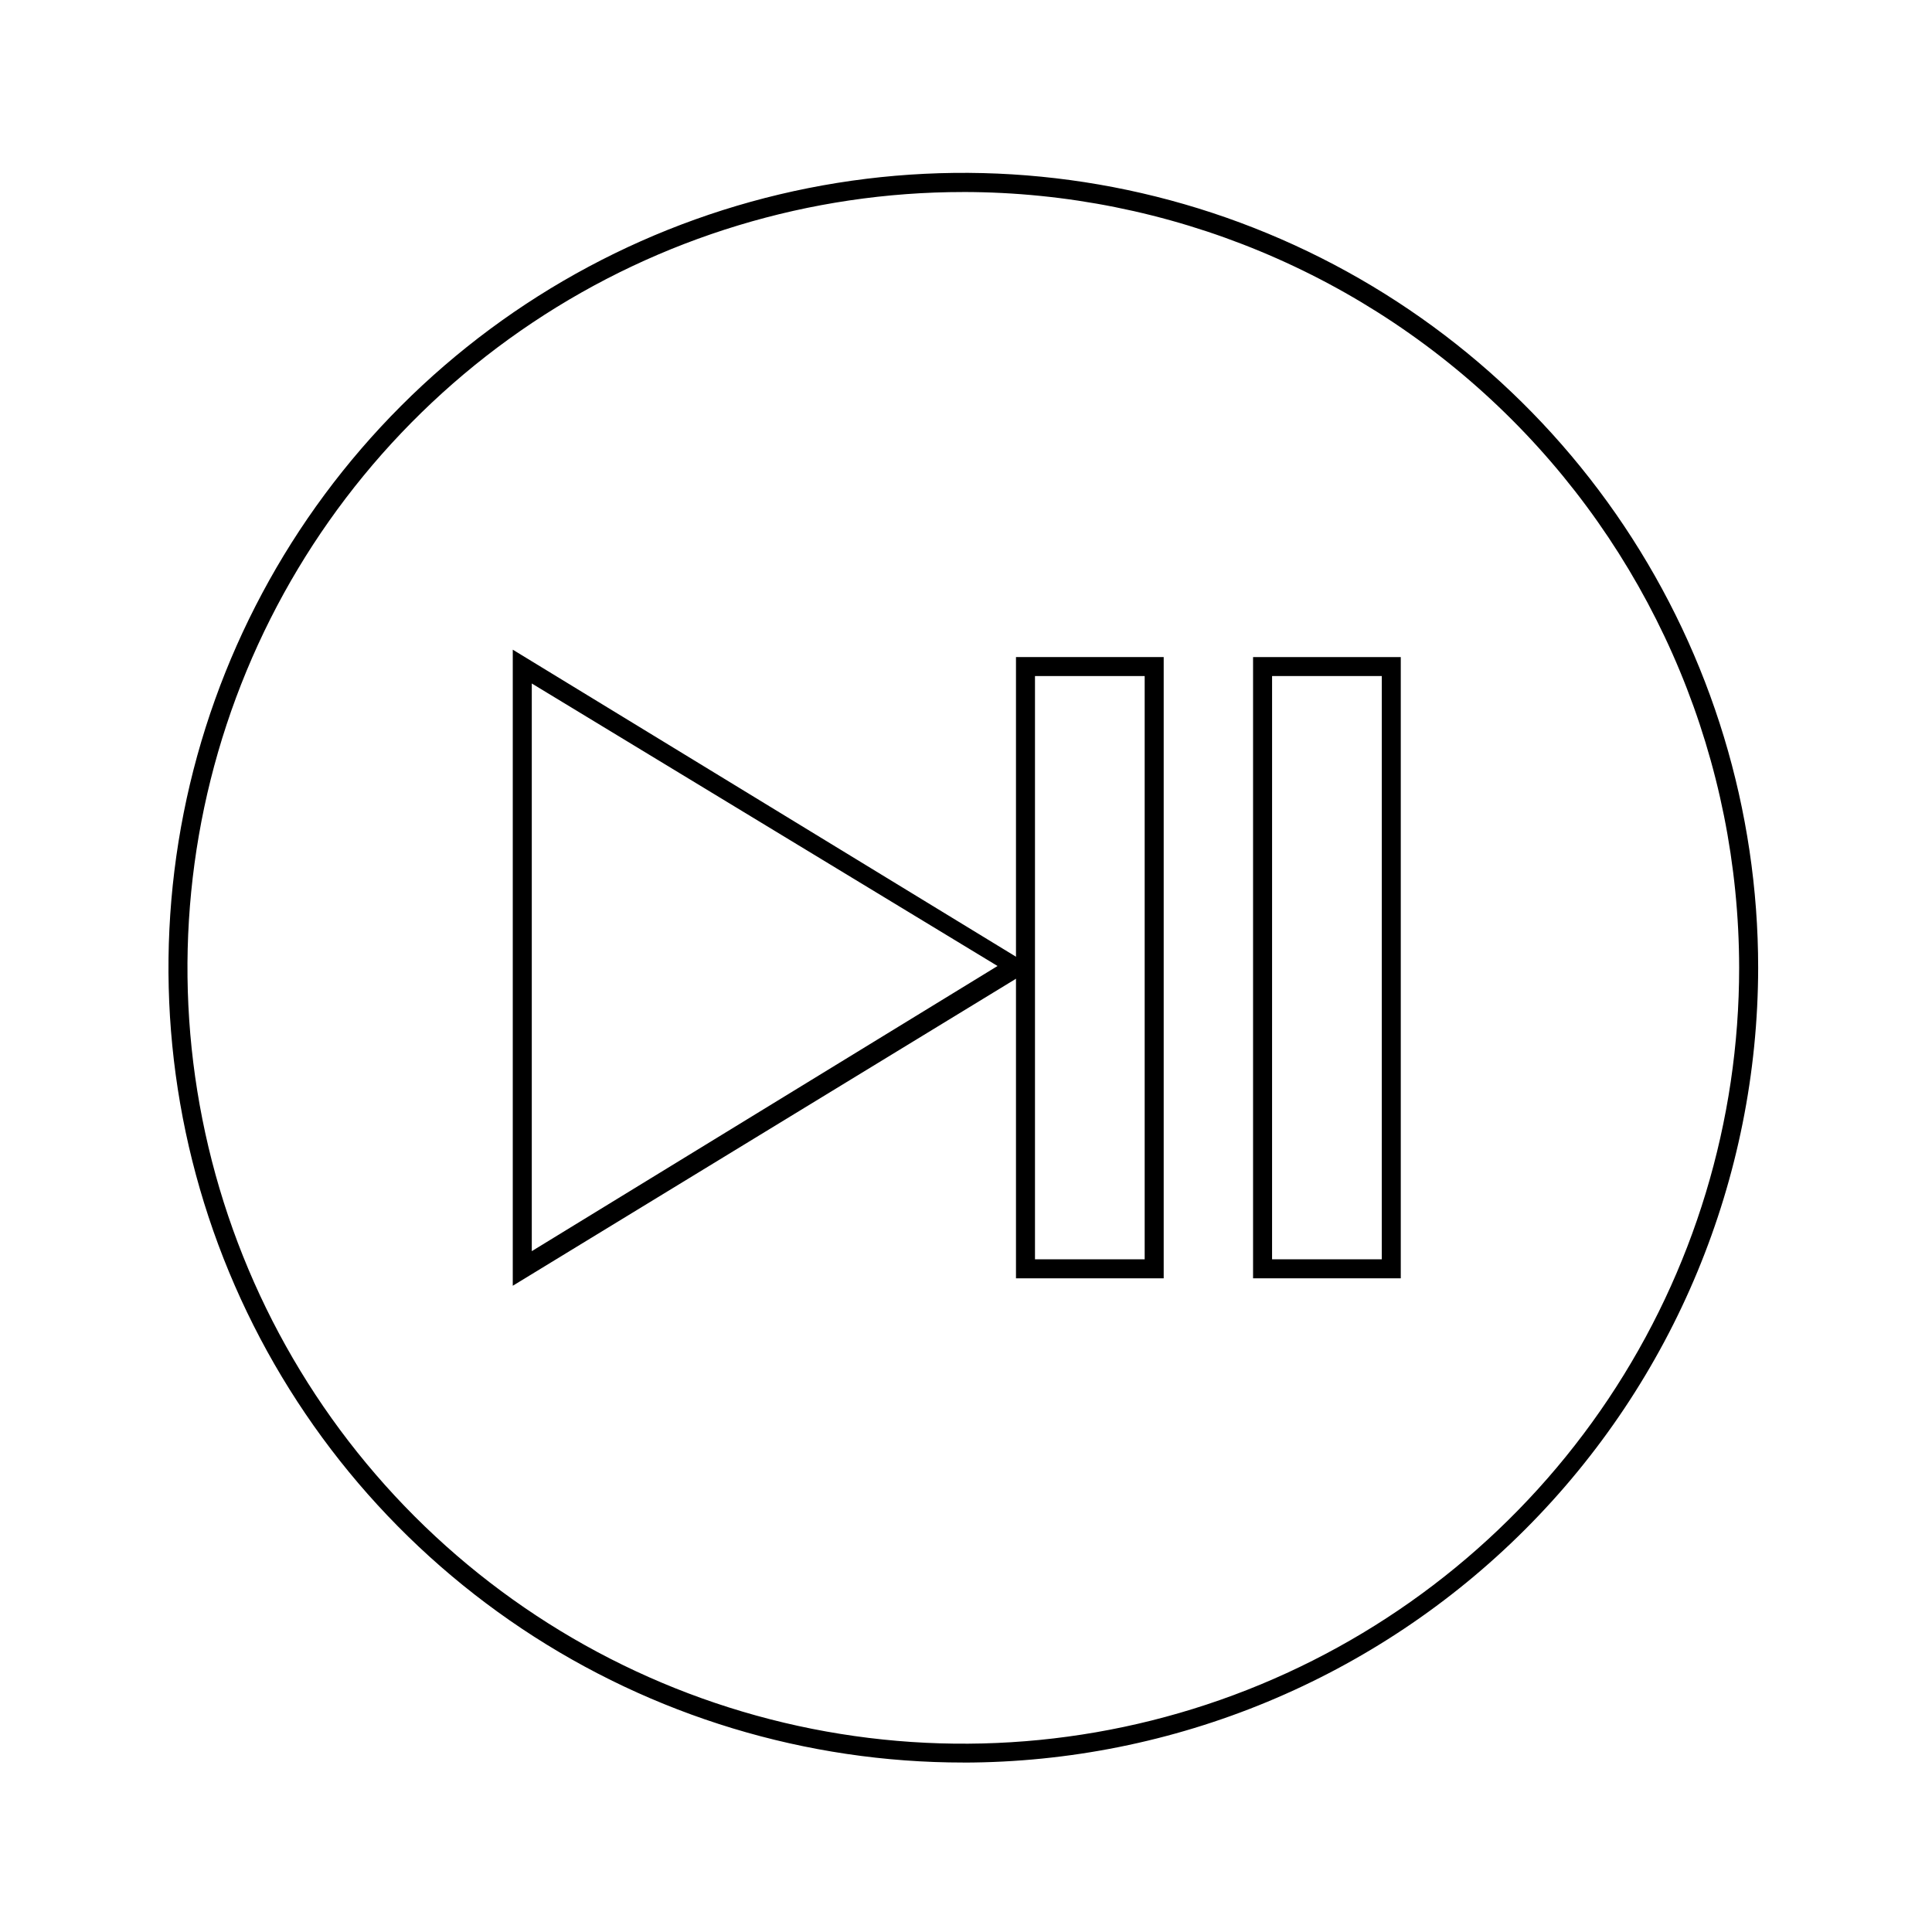 <?xml version="1.0" encoding="UTF-8"?>
<!-- Uploaded to: ICON Repo, www.svgrepo.com, Generator: ICON Repo Mixer Tools -->
<svg fill="#000000" width="800px" height="800px" version="1.1" viewBox="144 144 512 512" xmlns="http://www.w3.org/2000/svg">
 <g>
  <path d="m399.34 611.09c-41.664 0.012-82.395-12.336-117.04-35.473-34.648-23.141-61.656-56.035-77.605-94.523-15.949-38.492-20.129-80.844-12.008-121.71 8.121-40.863 28.18-78.398 57.637-107.86 29.457-29.465 66.988-49.531 107.85-57.664 40.863-8.129 83.219-3.961 121.71 11.98s71.395 42.938 94.543 77.578c23.148 34.645 35.504 75.371 35.504 117.04-0.066 55.836-22.273 109.37-61.754 148.86-39.477 39.484-93.004 61.707-148.84 61.785zm0-416.2c-40.668-0.012-80.43 12.039-114.25 34.629-33.82 22.59-60.18 54.699-75.75 92.27-15.566 37.57-19.645 78.918-11.711 118.8 7.934 39.887 27.516 76.527 56.273 105.29 28.758 28.758 65.395 48.34 105.29 56.273 39.887 7.93 81.23 3.856 118.8-11.715 37.574-15.566 69.684-41.926 92.273-75.746 22.586-33.82 34.637-73.578 34.629-114.25-0.066-54.496-21.746-106.74-60.281-145.28-38.531-38.535-90.777-60.211-145.27-60.277z"/>
  <path d="m279.89 484.74v-168.57l138.14 84.289zm5.039-159.61v150.44l123.43-75.57z"/>
  <path d="m452.39 482.77h-39.145v-164.64h39.145zm-34.109-5.039h29.07v-154.57h-29.07z"/>
  <path d="m515.22 482.77h-39.145v-164.64h39.145zm-34.109-5.039h29.07l0.004-154.57h-29.07z"/>
 </g>
</svg>